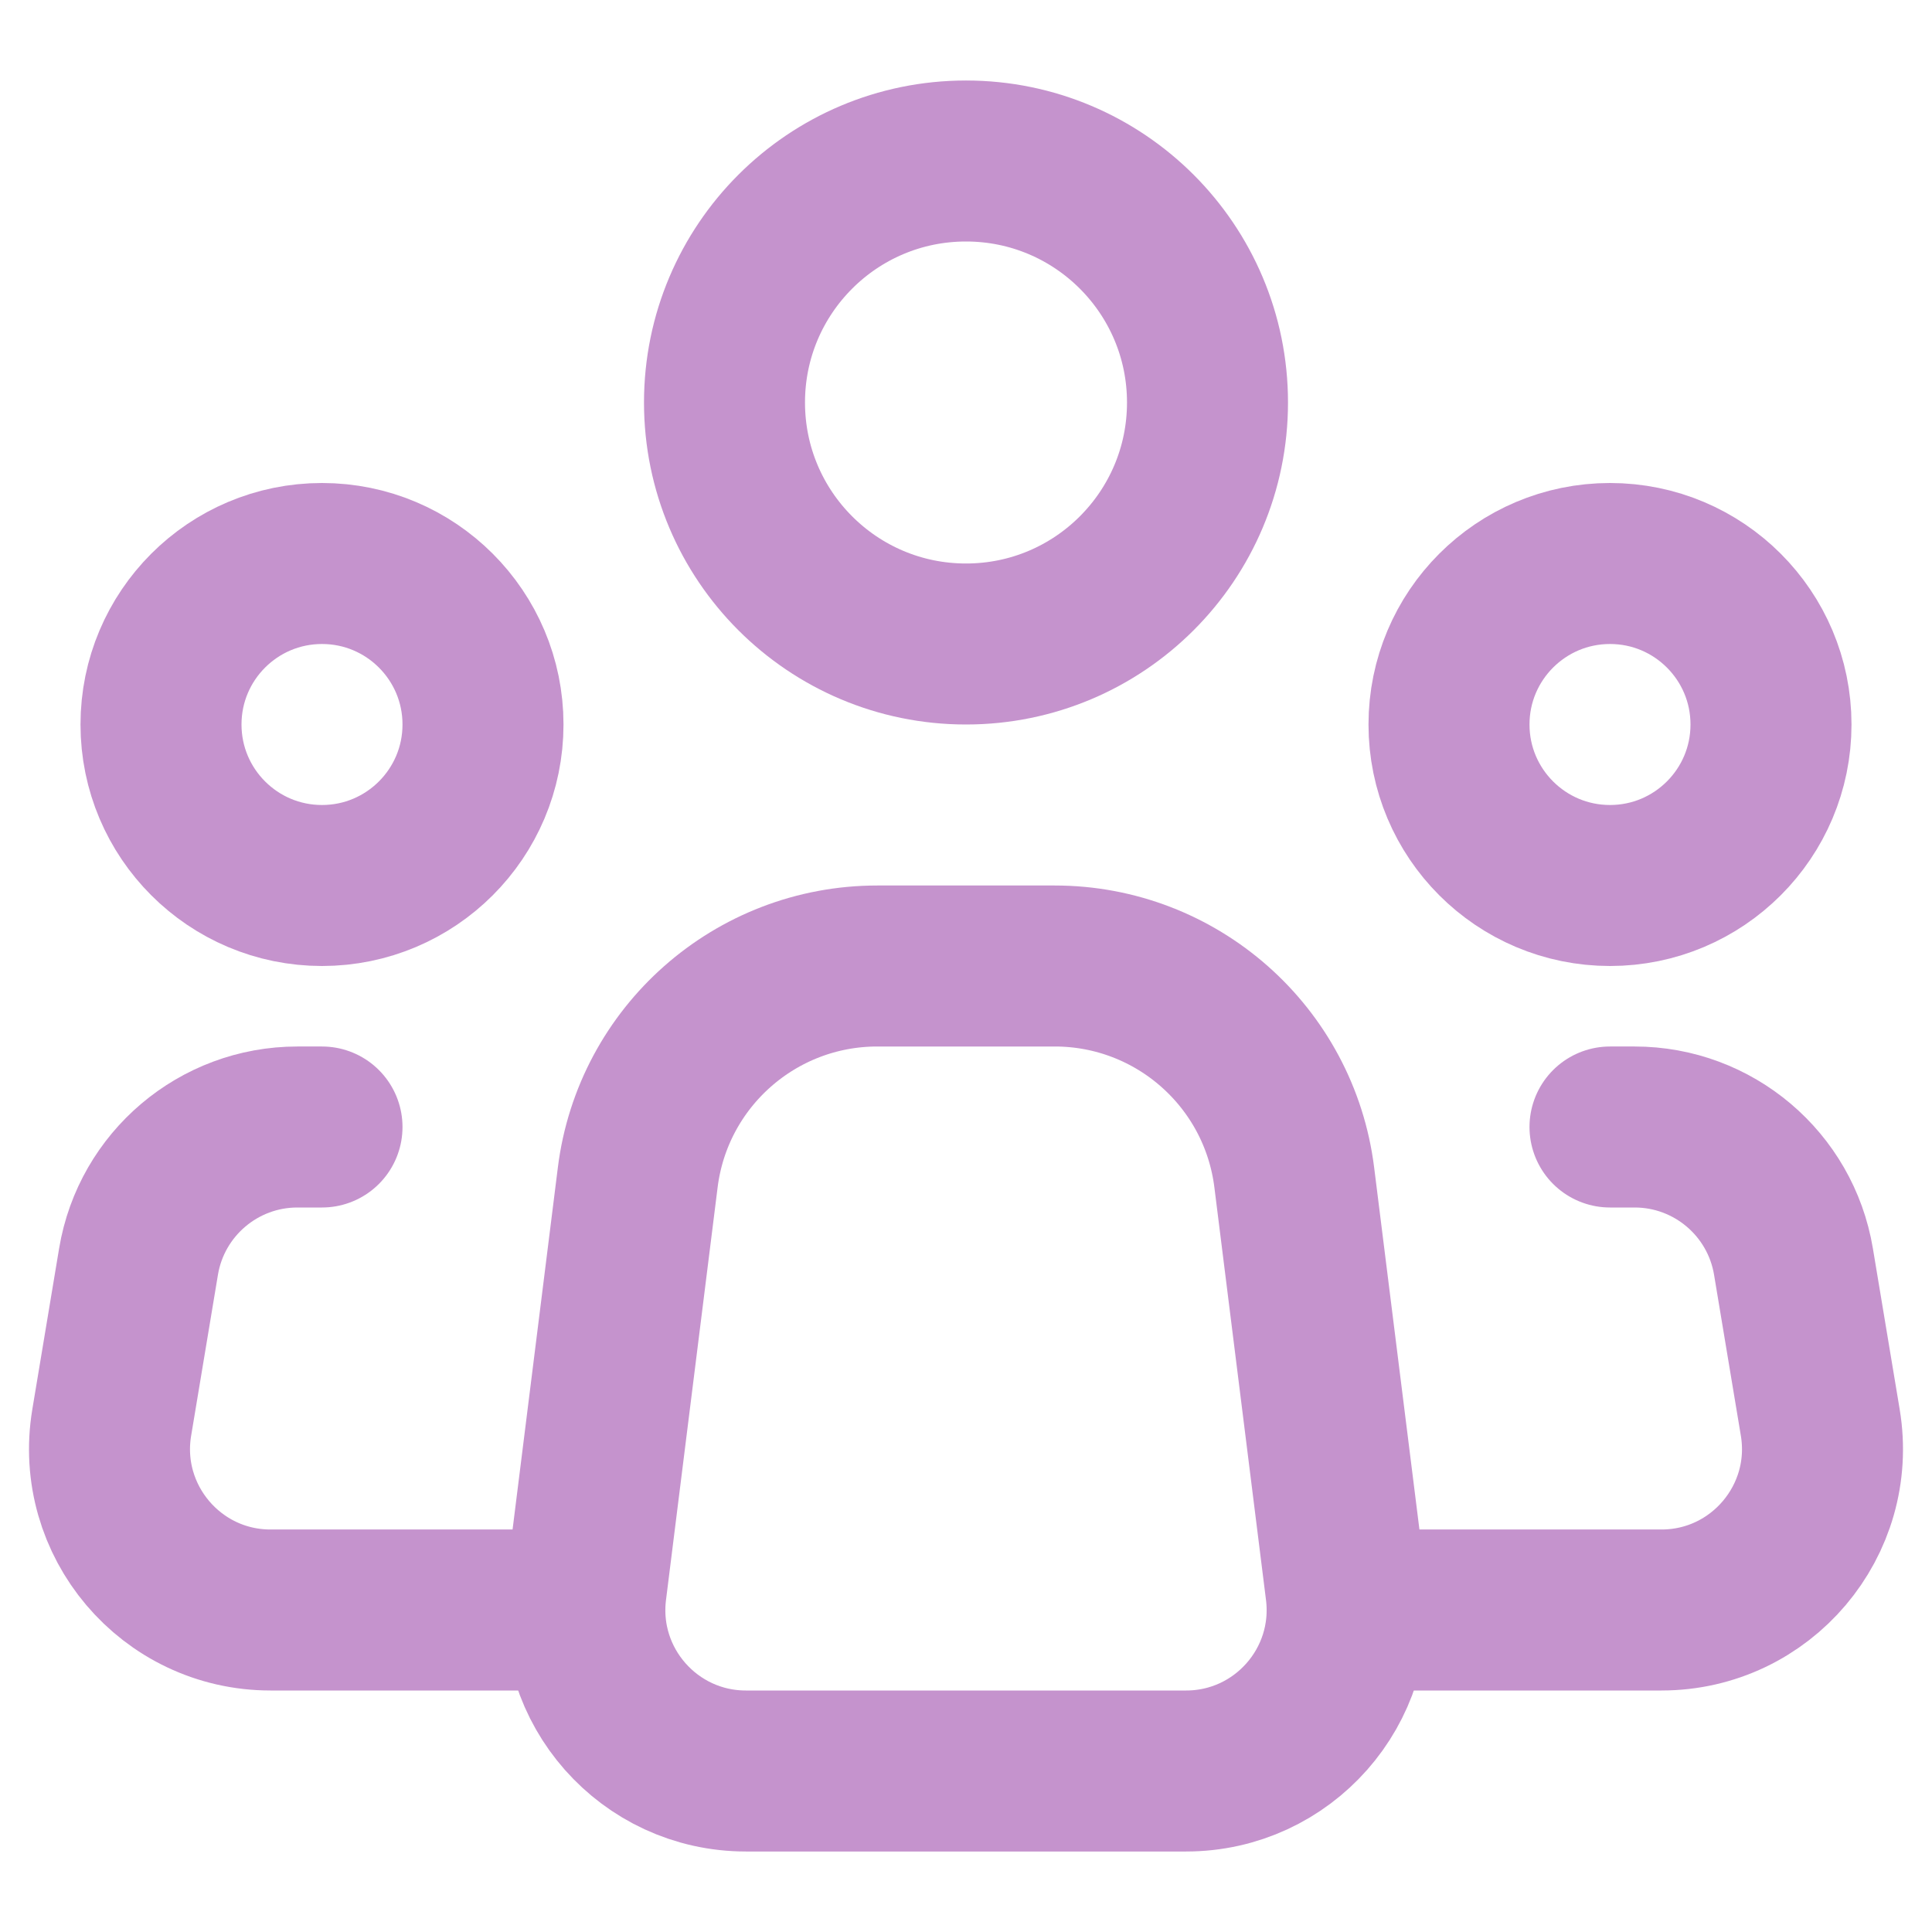 <svg id="svg2" viewBox="0 0 24 24" width="80px" height="80px" fill="none"
    xmlns="http://www.w3.org/2000/svg">
    <g id="SVGRepo_bgCarrier" stroke-width="0"></g>
    <g id="SVGRepo_tracerCarrier" stroke-linecap="round" stroke-linejoin="round"></g>
    <g id="SVGRepo_iconCarrier">
        <path class="st1" d="M16.719 19.752L16.078 14.628C15.891 13.127 14.615 12 13.102 12H12H10.898C9.385 12 8.109 13.127 7.922 14.628L7.281 19.752C7.132 20.946 8.063 22 9.266 22H12H14.734C15.937 22 16.868 20.946 16.719 19.752Z" stroke="#c593cd" stroke-width="2" stroke-linecap="round" stroke-linejoin="round"></path>
        <circle class="st1" cx="12" cy="5" r="3" stroke="#c593cd" stroke-width="2"></circle>
        <circle class="st1" cx="4" cy="9" r="2" stroke="#c593cd" stroke-width="2"></circle>
        <circle class="st1" cx="20" cy="9" r="2" stroke="#c593cd" stroke-width="2"></circle>
        <path class="st1" d="M4 14H3.694C2.717 14 1.882 14.707 1.721 15.671L1.388 17.671C1.185 18.89 2.125 20 3.361 20H7" stroke="#c593cd" stroke-width="2" stroke-linecap="round" stroke-linejoin="round"></path>
        <path class="st1" d="M20 14H20.306C21.283 14 22.118 14.707 22.279 15.671L22.612 17.671C22.815 18.89 21.875 20 20.639 20C19.477 20 18.095 20 17 20" stroke="#c593cd" stroke-width="2" stroke-linecap="round" stroke-linejoin="round"></path>
    </g>
</svg>